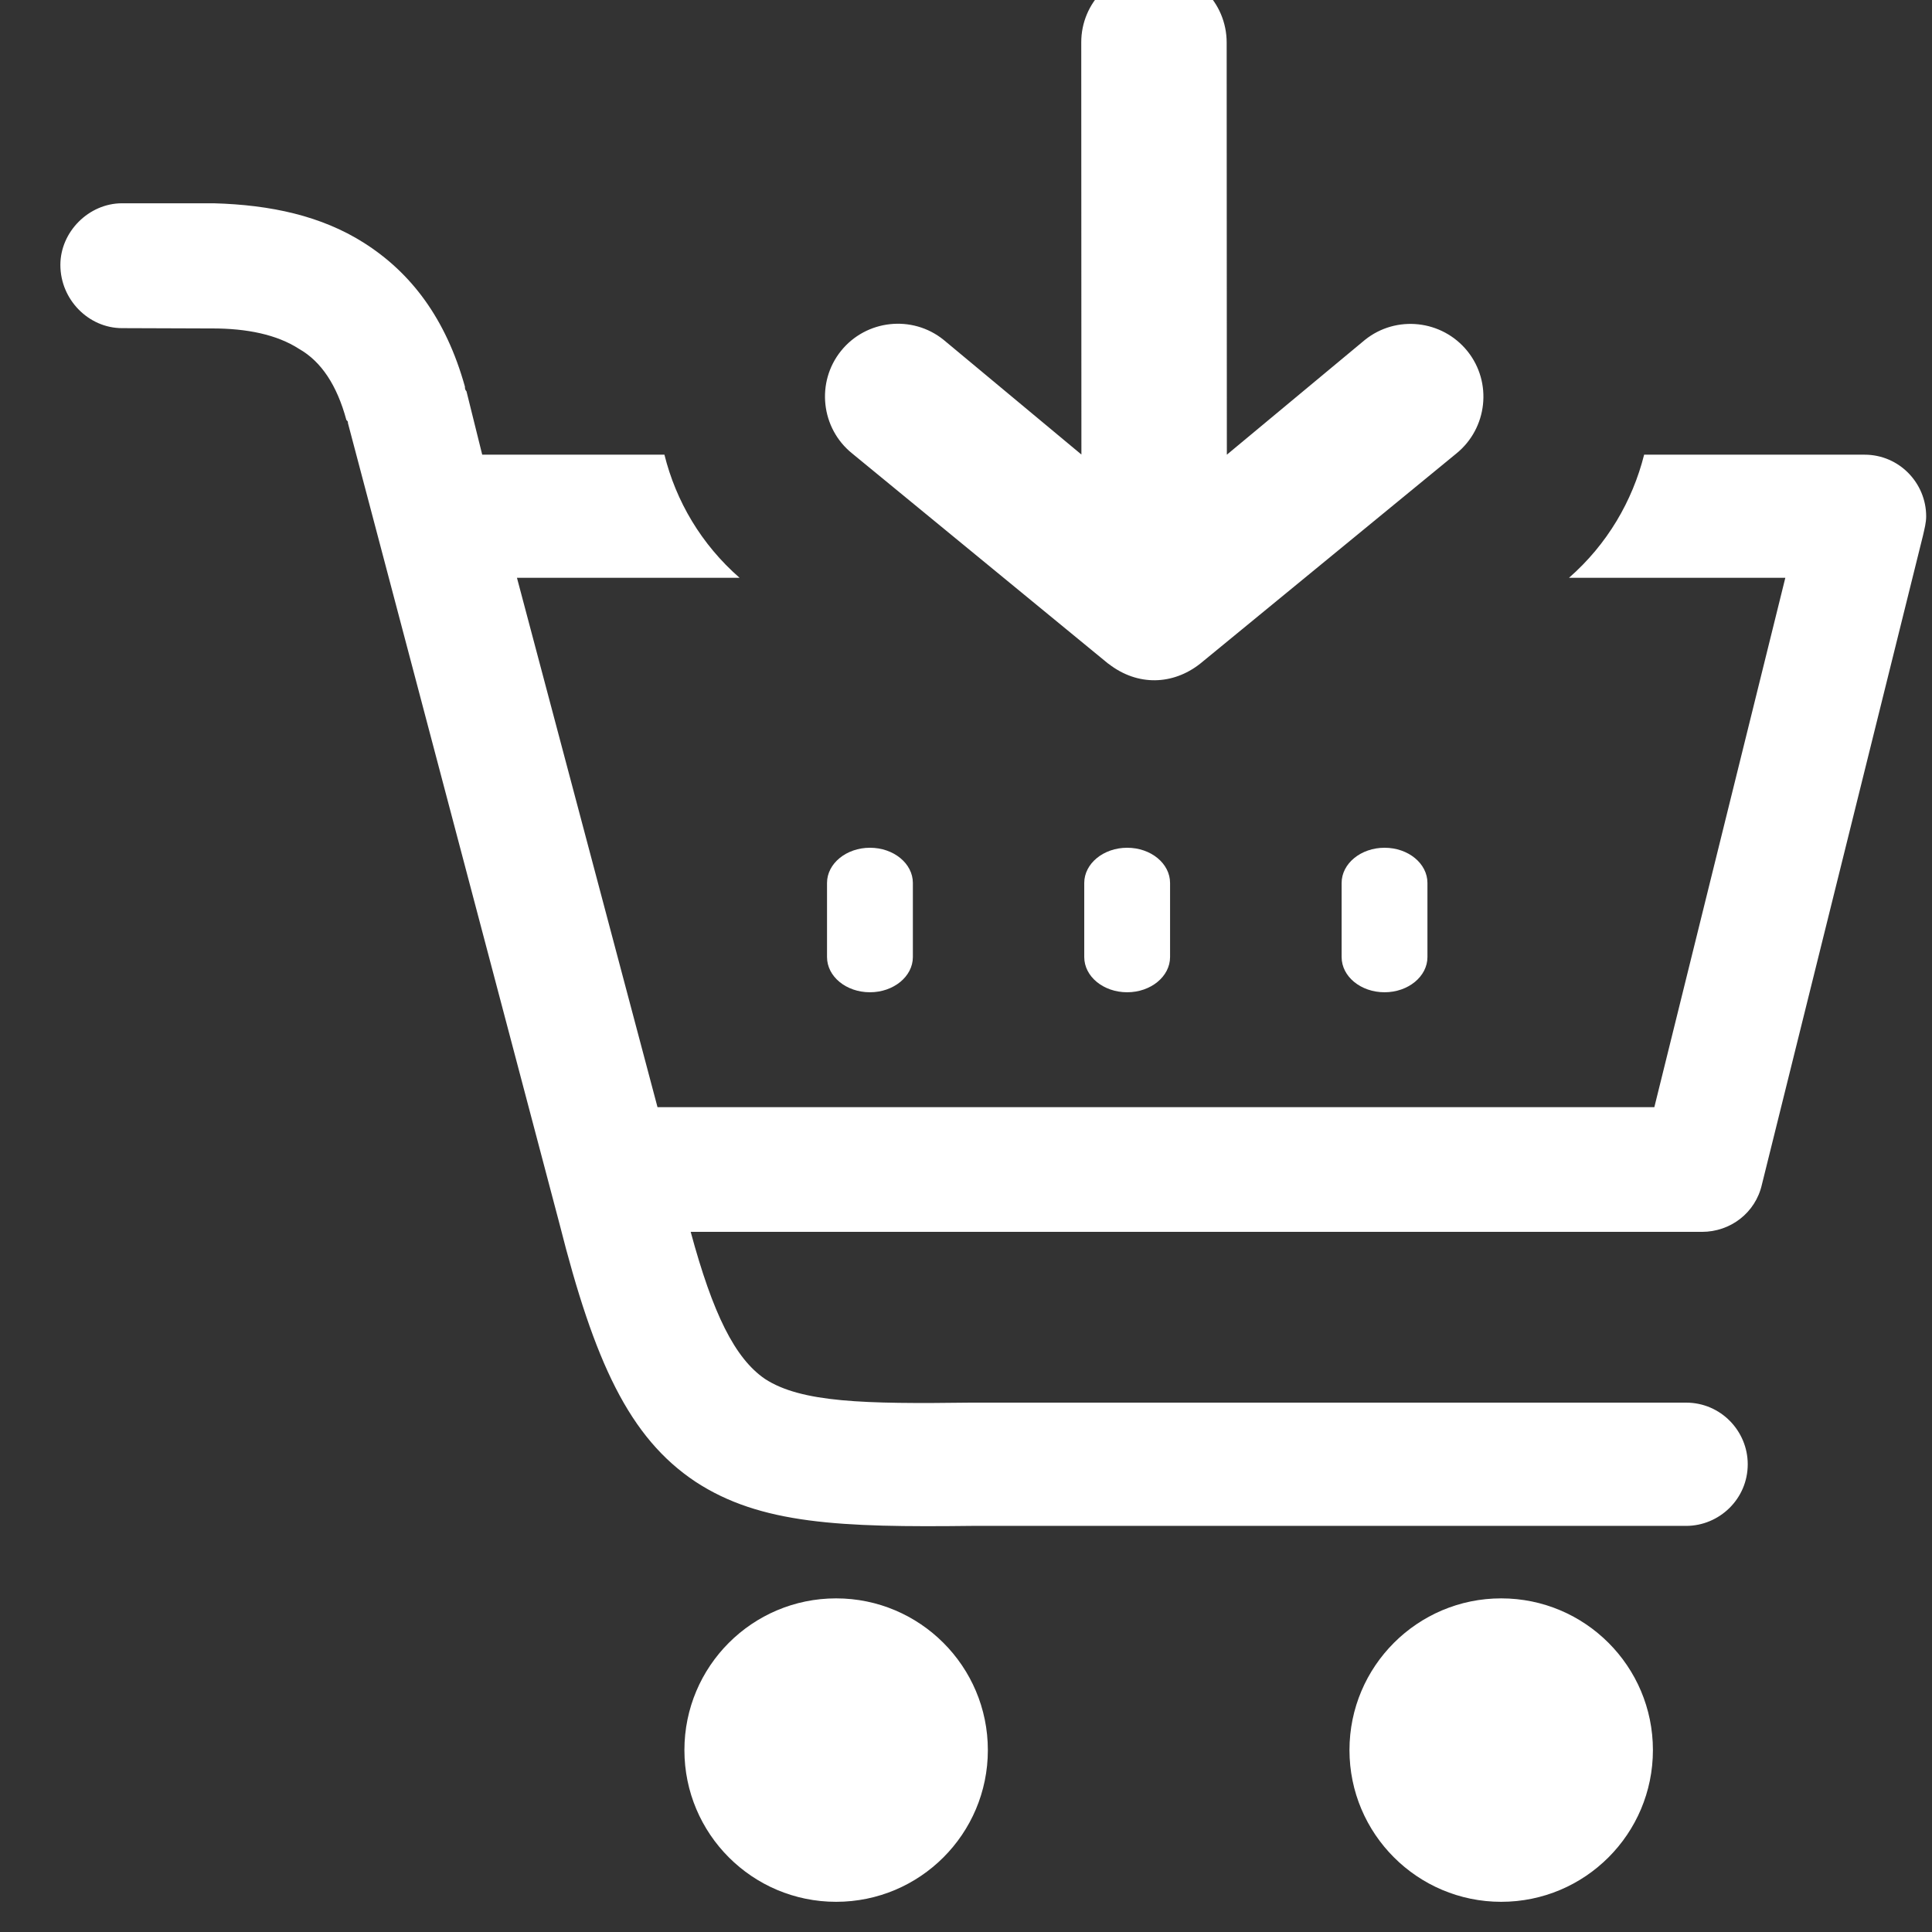 <svg width="64" height="64" viewBox="0 0 64 64" fill="none" xmlns="http://www.w3.org/2000/svg">
<rect x="0" y="0" width="64" height="64" fill="#333333" stroke="none"/>
<g clip-path="url(#clip0_1899_3243)">
<g clip-path="url(#clip1_1899_3243)">
<path d="M4.042 10.87C2.943 10.87 2 9.932 2 8.776C2 7.677 2.943 6.734 4.042 6.734H6.87C6.922 6.734 7.026 6.734 7.083 6.734C8.969 6.786 10.646 7.151 12.052 8.042C13.62 9.036 14.771 10.552 15.401 12.807C15.401 12.859 15.401 12.912 15.453 12.963L15.974 15.062H22.01C22.391 16.599 23.229 18.031 24.5 19.141H17.125L21.781 36.677H54.802L59.141 19.141H51.974C53.245 18.031 54.078 16.594 54.464 15.062H61.266H61.766C62.917 15.062 63.807 16.005 63.807 17.104C63.807 17.318 63.75 17.521 63.703 17.734L58.365 39.24C58.151 40.182 57.318 40.807 56.38 40.807H22.88C23.615 43.526 24.344 44.995 25.338 45.677C26.542 46.464 28.635 46.51 32.146 46.464H32.198H55.854C57.005 46.464 57.896 47.406 57.896 48.505C57.896 49.656 56.953 50.547 55.854 50.547H32.198C27.854 50.599 25.188 50.495 23.037 49.083C20.838 47.62 19.688 45.104 18.537 40.552L11.526 14.016C11.526 13.963 11.526 13.963 11.474 13.912C11.162 12.76 10.641 11.974 9.906 11.557C9.172 11.083 8.182 10.88 7.031 10.88C6.979 10.88 6.927 10.88 6.875 10.88L4.042 10.87ZM36.698 21.974L28.229 15.021C27.193 14.188 27.026 12.662 27.859 11.625C28.693 10.588 30.219 10.422 31.255 11.255L35.823 15.057L35.818 1.411C35.812 0.078 36.896 -1 38.224 -1C39.557 -1 40.635 0.078 40.635 1.411L40.641 15.062L45.214 11.26C46.25 10.427 47.771 10.594 48.609 11.63C49.443 12.667 49.276 14.188 48.24 15.026L39.771 21.974L39.745 21.995C38.854 22.688 37.693 22.74 36.729 21.995L36.698 21.974ZM44.443 29.25C44.443 28.604 45.083 28.083 45.865 28.083C46.651 28.083 47.286 28.604 47.286 29.25V31.703C47.286 32.349 46.646 32.87 45.865 32.87C45.078 32.87 44.443 32.349 44.443 31.703V29.25ZM35.917 29.25C35.917 28.604 36.557 28.083 37.339 28.083C38.125 28.083 38.76 28.604 38.76 29.25V31.703C38.76 32.349 38.12 32.87 37.339 32.87C36.552 32.87 35.917 32.349 35.917 31.703V29.25ZM27.396 29.25C27.396 28.604 28.037 28.083 28.818 28.083C29.604 28.083 30.24 28.604 30.24 29.25V31.703C30.24 32.349 29.599 32.87 28.818 32.87C28.031 32.87 27.396 32.349 27.396 31.703V29.25ZM49.729 52.948C52.505 52.948 54.755 55.198 54.755 57.974C54.755 60.75 52.505 63 49.729 63C46.958 63 44.703 60.75 44.703 57.974C44.703 55.198 46.958 52.948 49.729 52.948ZM27.698 52.948C30.469 52.948 32.724 55.198 32.724 57.974C32.724 60.75 30.474 63 27.698 63C24.922 63 22.672 60.75 22.672 57.974C22.672 55.198 24.922 52.948 27.698 52.948Z" fill="white"/>
</g>
</g>
<defs>
<clipPath id="clip0_1899_3243">
<rect width="64" height="64" fill="white"/>
</clipPath>
<clipPath id="clip1_1899_3243">
<rect width="61.807" height="64" fill="white" transform="translate(2 -1)"/>
</clipPath>
</defs>
</svg>
